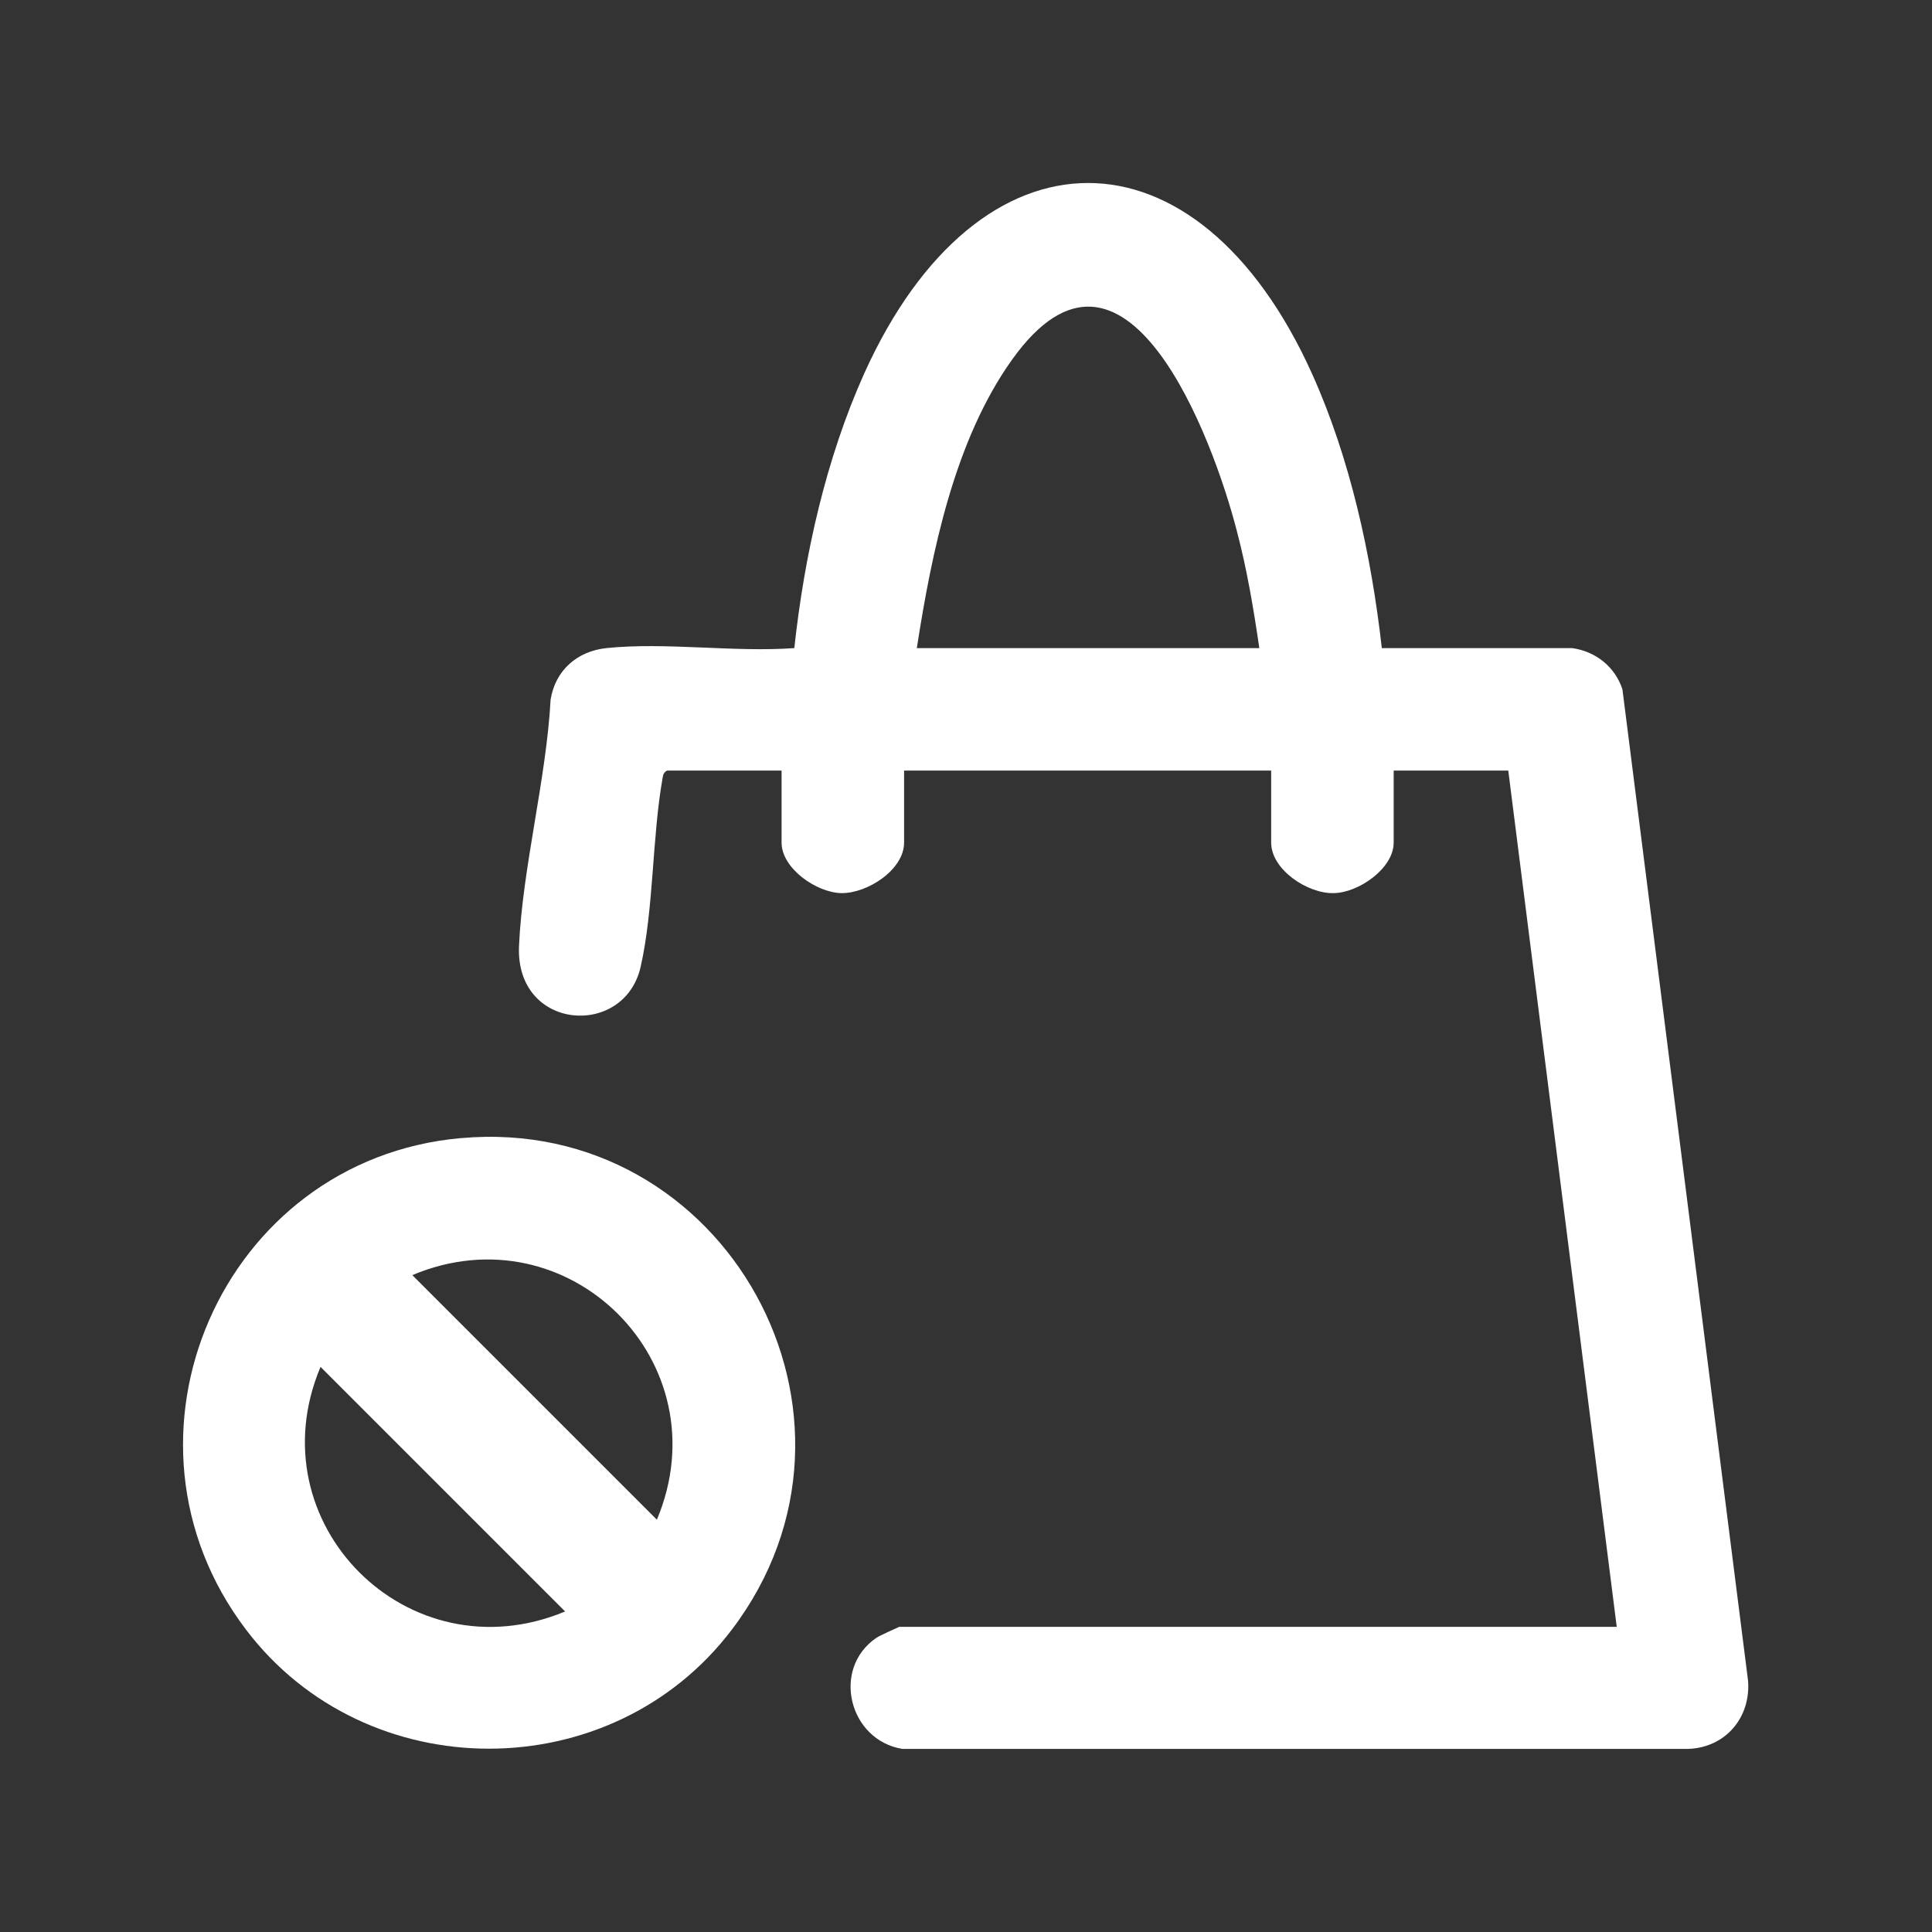 <?xml version="1.0" encoding="UTF-8"?>
<svg id="Layer_1" data-name="Layer 1" xmlns="http://www.w3.org/2000/svg" viewBox="0 0 44 44">
  <rect x="0" y="0" width="44" height="44" fill="#333333" stroke="none"/>
  <defs>
    <style>
      .cls-1 {
        fill: #fff;
      }
    </style>
  </defs>
  <path class="cls-1" d="M35.82,14.76h-4.35c-.24-2.12-.72-4.32-1.59-6.25-2.61-5.79-7.59-5.79-10.2,0-.87,1.94-1.36,4.13-1.59,6.25-1.37.1-2.93-.14-4.28,0-.66.07-1.16.5-1.27,1.17-.1,1.83-.64,3.82-.72,5.62-.08,1.93,2.4,2.1,2.77.47.3-1.32.26-2.95.5-4.3.01-.08.03-.13.1-.17h2.61v1.64c0,.59.8,1.14,1.36,1.15.59.01,1.43-.53,1.43-1.15v-1.64h8.36v1.64c0,.62.84,1.17,1.43,1.15.56-.01,1.36-.56,1.36-1.15v-1.64h2.61l2.47,19.5h-16.34s-.45.2-.52.25c-1.03.7-.63,2.33.59,2.53h17.9c.85-.03,1.43-.72,1.36-1.56l-2.86-22.57c-.17-.52-.62-.87-1.15-.94ZM20.88,14.76c.34-2.19.86-4.74,2.17-6.57,2.57-3.6,4.58,1.8,5.12,3.91.23.87.38,1.77.51,2.66h-7.8Z"/>
  <path class="cls-1" d="M10.49,25.92c-5.44.49-8.2,6.83-4.89,11.19,2.74,3.62,8.33,3.62,11.07,0,3.67-4.84-.14-11.73-6.17-11.19ZM7.3,31.13l5.57,5.57c-3.57,1.49-7.07-2.01-5.57-5.57ZM14.96,34.61l-5.57-5.57c3.56-1.5,7.07,2,5.57,5.57Z"/>
</svg>